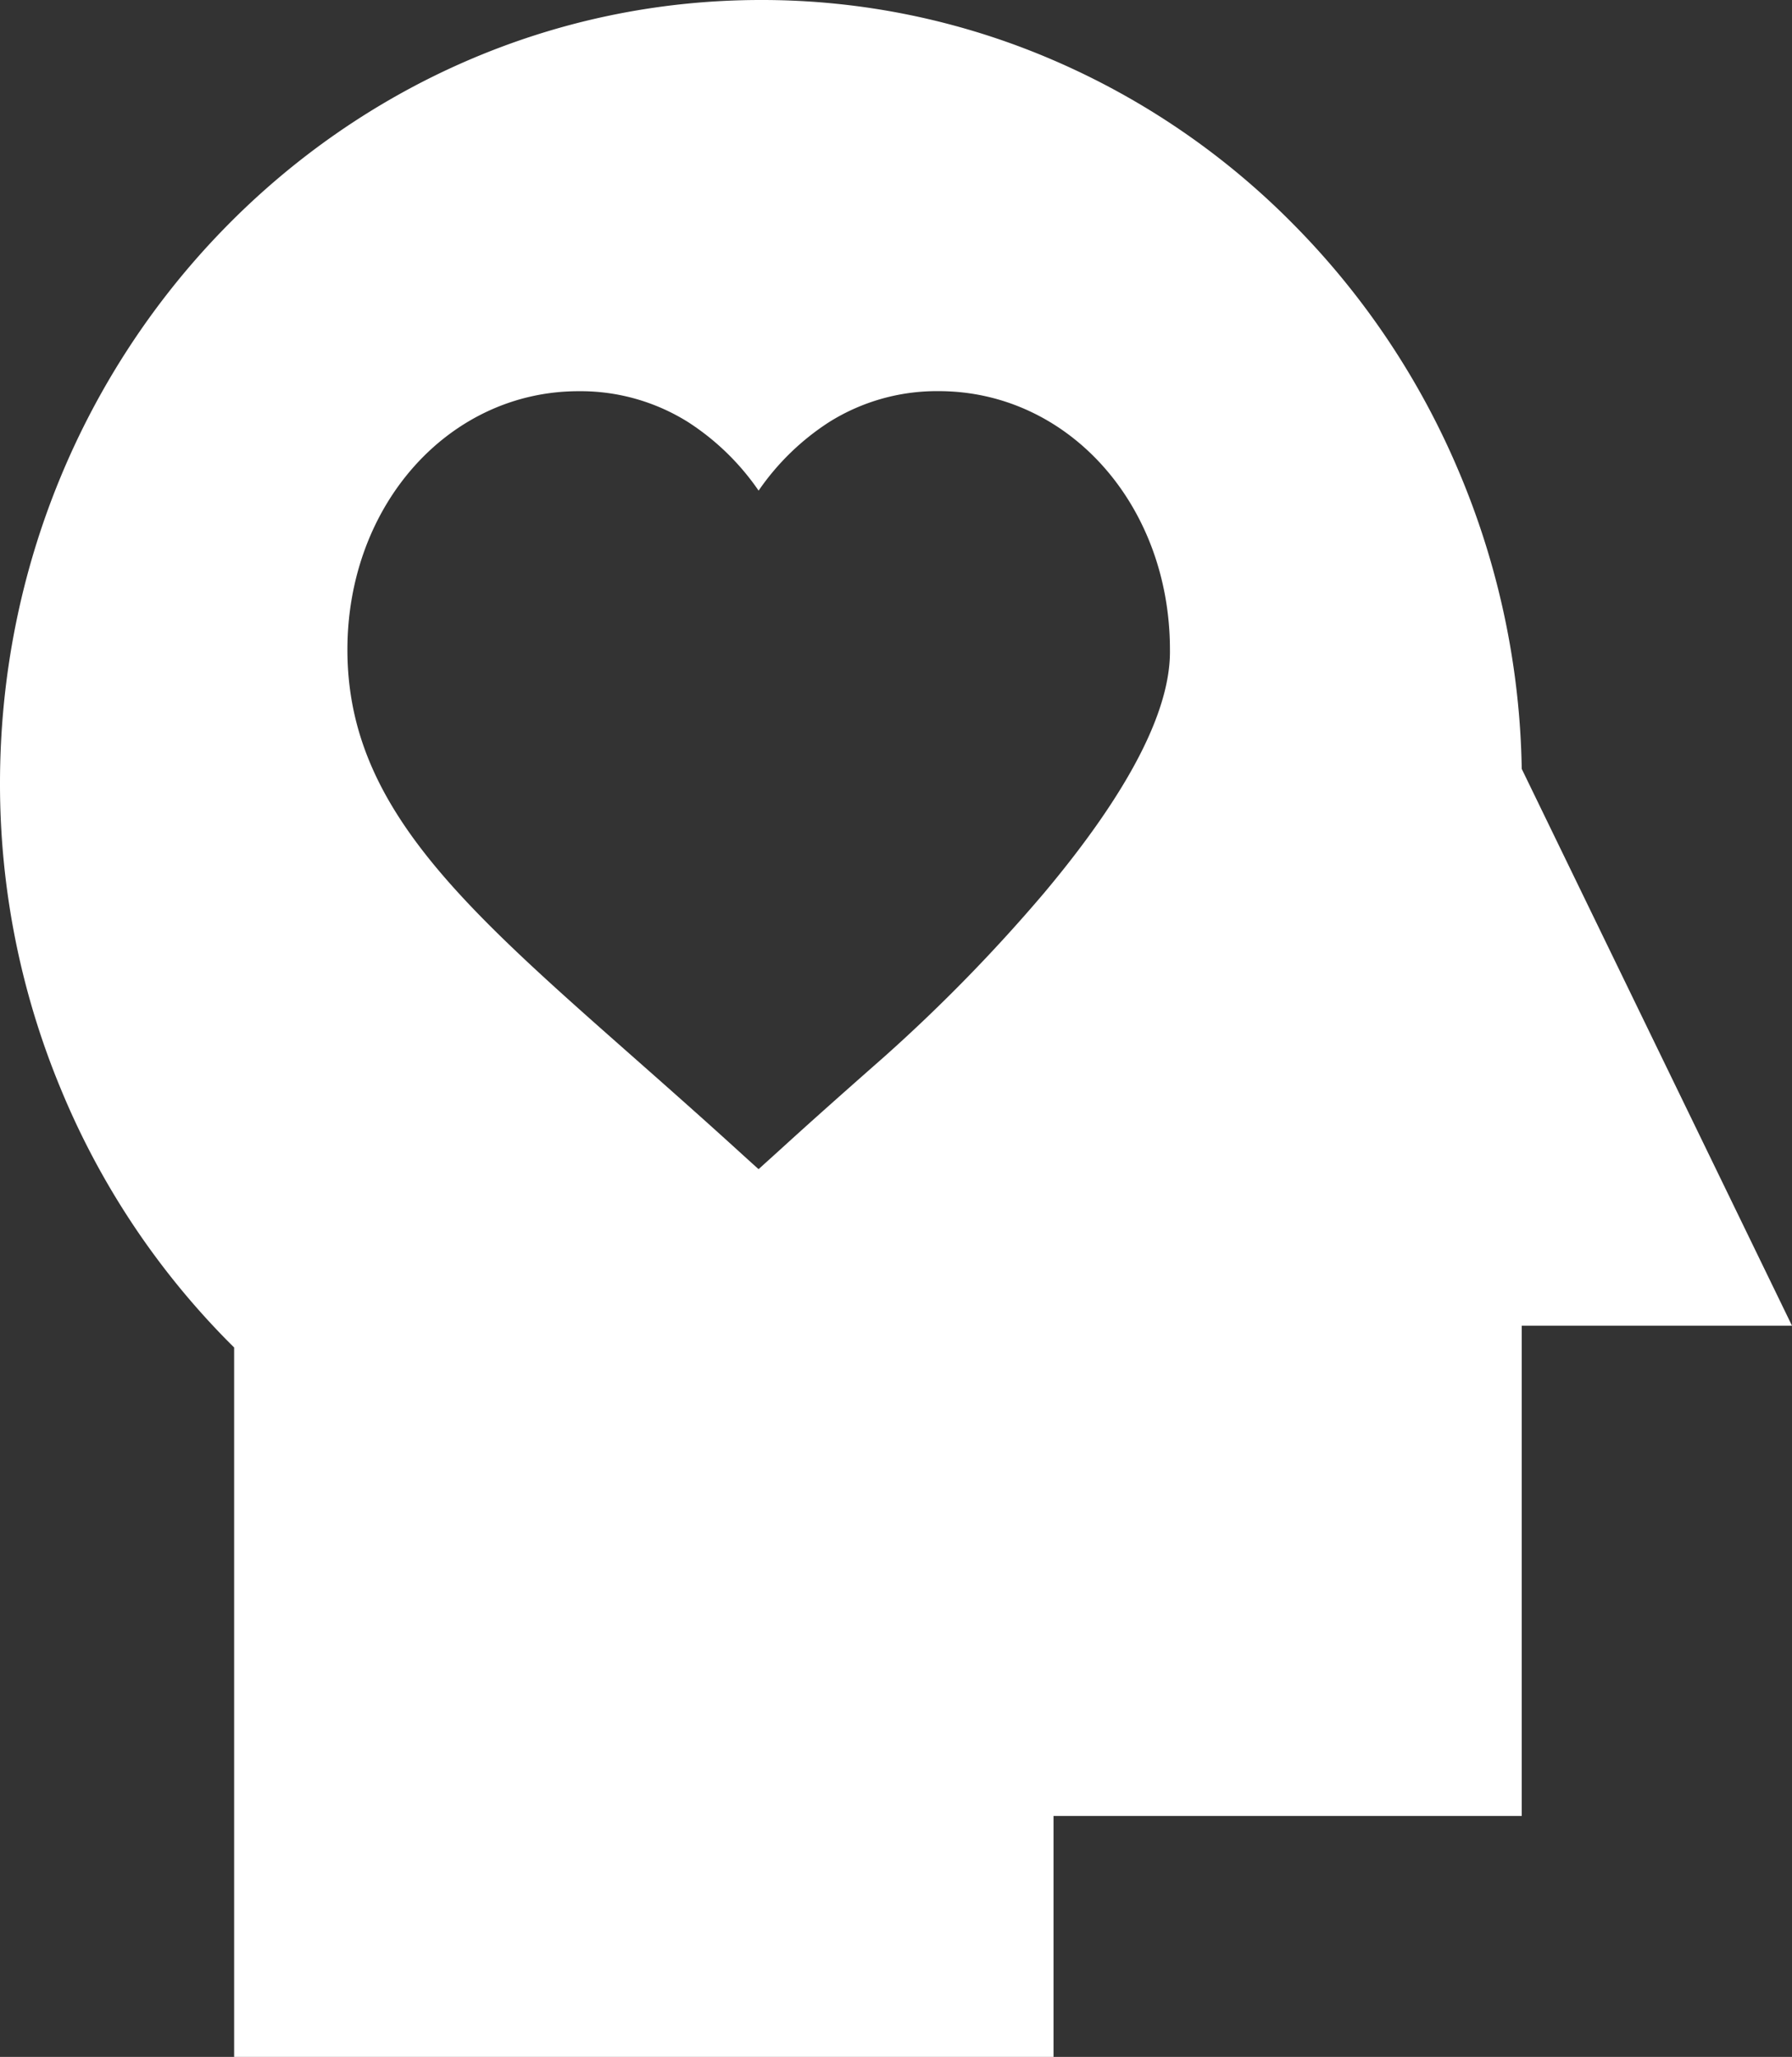 <?xml version="1.0" encoding="UTF-8"?> <svg xmlns="http://www.w3.org/2000/svg" id="psiho" width="61" height="70" viewBox="0 0 61 70"><rect x="0" y="0" width="61" height="70" fill="#333333" stroke="none"/><path id="Exclusion_4" data-name="Exclusion 4" d="M35.862,70H7.97V45.858a26.668,26.668,0,0,1-5.888-8.77A27.035,27.035,0,0,1,0,26.66C0,11.96,11.619,0,25.9,0a25.048,25.048,0,0,1,9.967,2.053,25.824,25.824,0,0,1,8.18,5.6,26.676,26.676,0,0,1,5.58,8.317A27.069,27.069,0,0,1,51.8,26.167L61,45.117H51.8V61.8H35.862V70ZM19.7,13.313c-4.415,0-7.874,3.865-7.874,8.8,0,5.276,3.86,8.681,9.7,13.834,2.1,1.852,2.881,2.559,3.568,3.183.24.218.464.422.728.659.3-.272.54-.487.79-.715.647-.588,1.379-1.254,3.506-3.127A56.219,56.219,0,0,0,35.532,30.4c2.882-3.432,4.326-6.221,4.293-8.289,0-4.934-3.459-8.8-7.874-8.8a6.9,6.9,0,0,0-3.728,1.054,8.5,8.5,0,0,0-2.4,2.332,8.491,8.491,0,0,0-2.4-2.332A6.9,6.9,0,0,0,19.7,13.313Z" fill="#fff"></path></svg> 